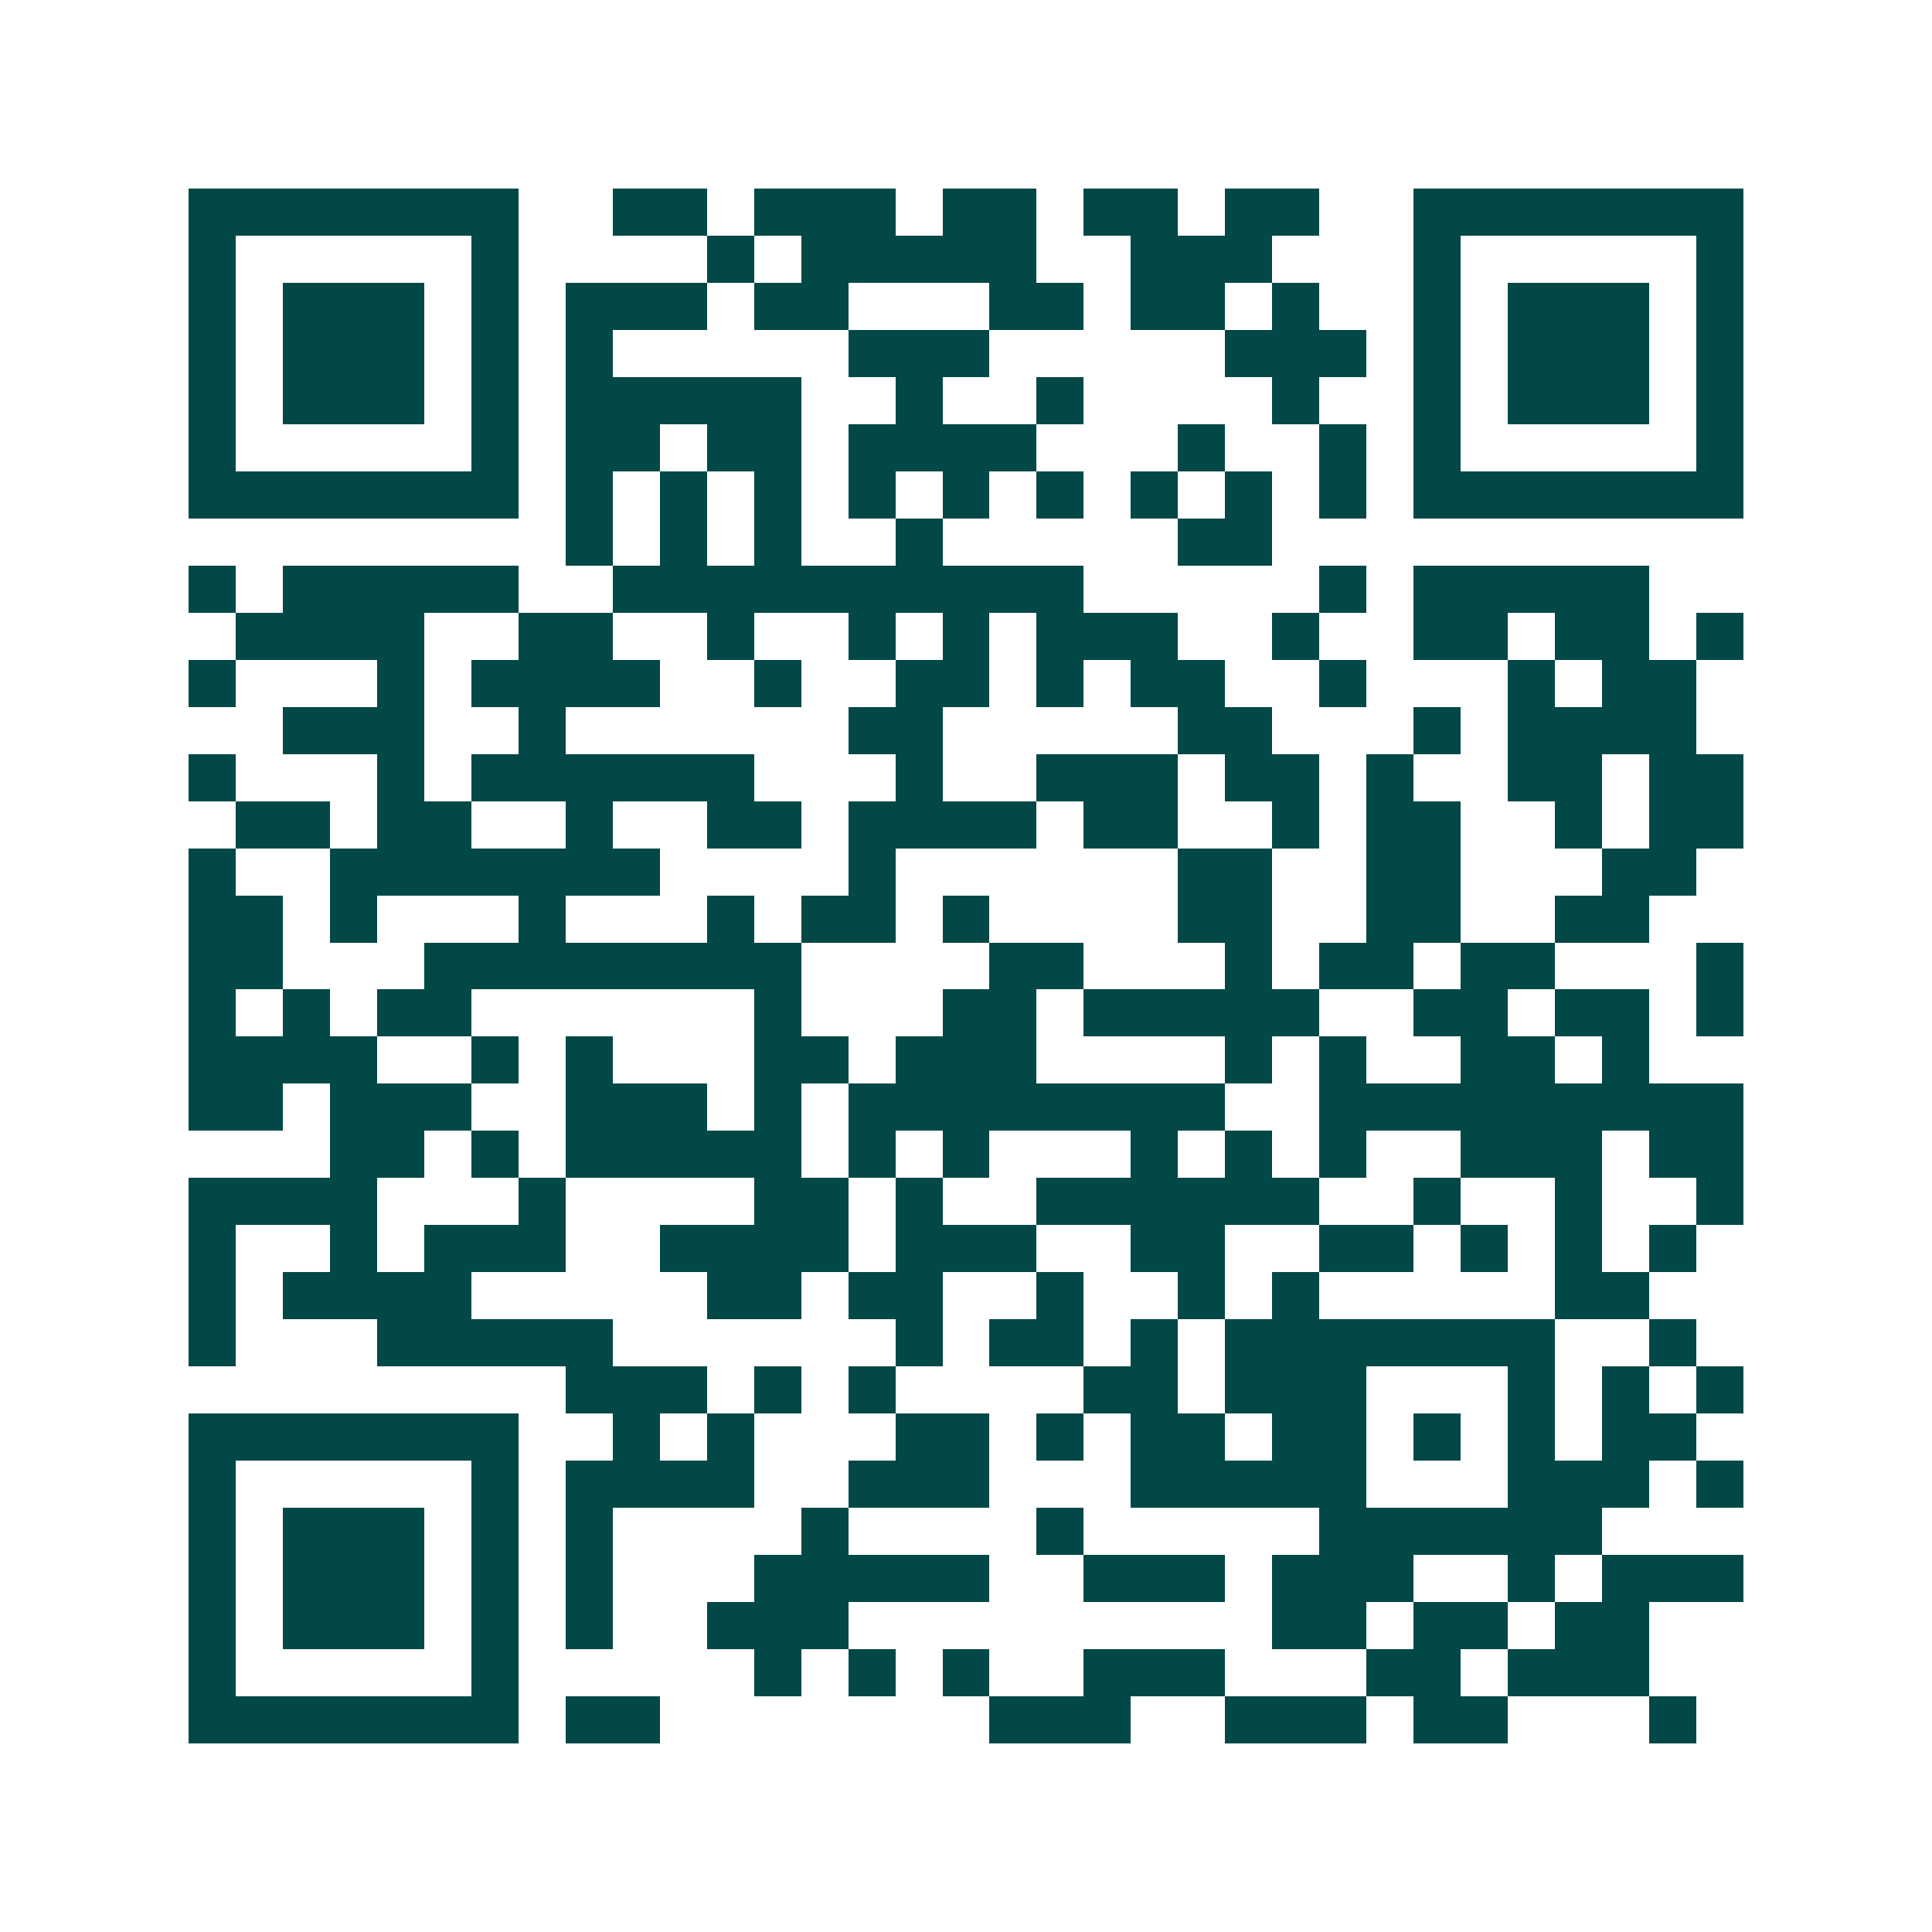 <svg xmlns="http://www.w3.org/2000/svg" width="200" height="200" viewBox="0 0 41 41" shape-rendering="crispEdges"><path fill="#ffffff" d="M0 0h41v41H0z"/><path stroke="#014847" d="M4 4.5h7m2 0h2m1 0h3m1 0h2m1 0h2m1 0h2m2 0h7M4 5.5h1m5 0h1m4 0h1m1 0h5m2 0h3m3 0h1m5 0h1M4 6.5h1m1 0h3m1 0h1m1 0h3m1 0h2m3 0h2m1 0h2m1 0h1m2 0h1m1 0h3m1 0h1M4 7.5h1m1 0h3m1 0h1m1 0h1m5 0h3m5 0h3m1 0h1m1 0h3m1 0h1M4 8.5h1m1 0h3m1 0h1m1 0h5m2 0h1m2 0h1m4 0h1m2 0h1m1 0h3m1 0h1M4 9.5h1m5 0h1m1 0h2m1 0h2m1 0h4m3 0h1m2 0h1m1 0h1m5 0h1M4 10.5h7m1 0h1m1 0h1m1 0h1m1 0h1m1 0h1m1 0h1m1 0h1m1 0h1m1 0h1m1 0h7M12 11.5h1m1 0h1m1 0h1m2 0h1m5 0h2M4 12.5h1m1 0h5m2 0h10m5 0h1m1 0h5M5 13.5h4m2 0h2m2 0h1m2 0h1m1 0h1m1 0h3m2 0h1m2 0h2m1 0h2m1 0h1M4 14.5h1m3 0h1m1 0h4m2 0h1m2 0h2m1 0h1m1 0h2m2 0h1m3 0h1m1 0h2M6 15.5h3m2 0h1m6 0h2m5 0h2m3 0h1m1 0h4M4 16.5h1m3 0h1m1 0h6m3 0h1m2 0h3m1 0h2m1 0h1m2 0h2m1 0h2M5 17.5h2m1 0h2m2 0h1m2 0h2m1 0h4m1 0h2m2 0h1m1 0h2m2 0h1m1 0h2M4 18.5h1m2 0h7m4 0h1m6 0h2m2 0h2m3 0h2M4 19.5h2m1 0h1m3 0h1m3 0h1m1 0h2m1 0h1m4 0h2m2 0h2m2 0h2M4 20.5h2m3 0h8m4 0h2m3 0h1m1 0h2m1 0h2m3 0h1M4 21.5h1m1 0h1m1 0h2m6 0h1m3 0h2m1 0h5m2 0h2m1 0h2m1 0h1M4 22.5h4m2 0h1m1 0h1m3 0h2m1 0h3m4 0h1m1 0h1m2 0h2m1 0h1M4 23.5h2m1 0h3m2 0h3m1 0h1m1 0h8m2 0h9M7 24.5h2m1 0h1m1 0h5m1 0h1m1 0h1m3 0h1m1 0h1m1 0h1m2 0h3m1 0h2M4 25.5h4m3 0h1m4 0h2m1 0h1m2 0h6m2 0h1m2 0h1m2 0h1M4 26.5h1m2 0h1m1 0h3m2 0h4m1 0h3m2 0h2m2 0h2m1 0h1m1 0h1m1 0h1M4 27.5h1m1 0h4m5 0h2m1 0h2m2 0h1m2 0h1m1 0h1m5 0h2M4 28.5h1m3 0h5m6 0h1m1 0h2m1 0h1m1 0h7m2 0h1M12 29.5h3m1 0h1m1 0h1m4 0h2m1 0h3m3 0h1m1 0h1m1 0h1M4 30.5h7m2 0h1m1 0h1m3 0h2m1 0h1m1 0h2m1 0h2m1 0h1m1 0h1m1 0h2M4 31.5h1m5 0h1m1 0h4m2 0h3m3 0h5m3 0h3m1 0h1M4 32.5h1m1 0h3m1 0h1m1 0h1m4 0h1m4 0h1m5 0h6M4 33.5h1m1 0h3m1 0h1m1 0h1m3 0h5m2 0h3m1 0h3m2 0h1m1 0h3M4 34.5h1m1 0h3m1 0h1m1 0h1m2 0h3m9 0h2m1 0h2m1 0h2M4 35.5h1m5 0h1m5 0h1m1 0h1m1 0h1m2 0h3m3 0h2m1 0h3M4 36.5h7m1 0h2m7 0h3m2 0h3m1 0h2m3 0h1"/></svg>

